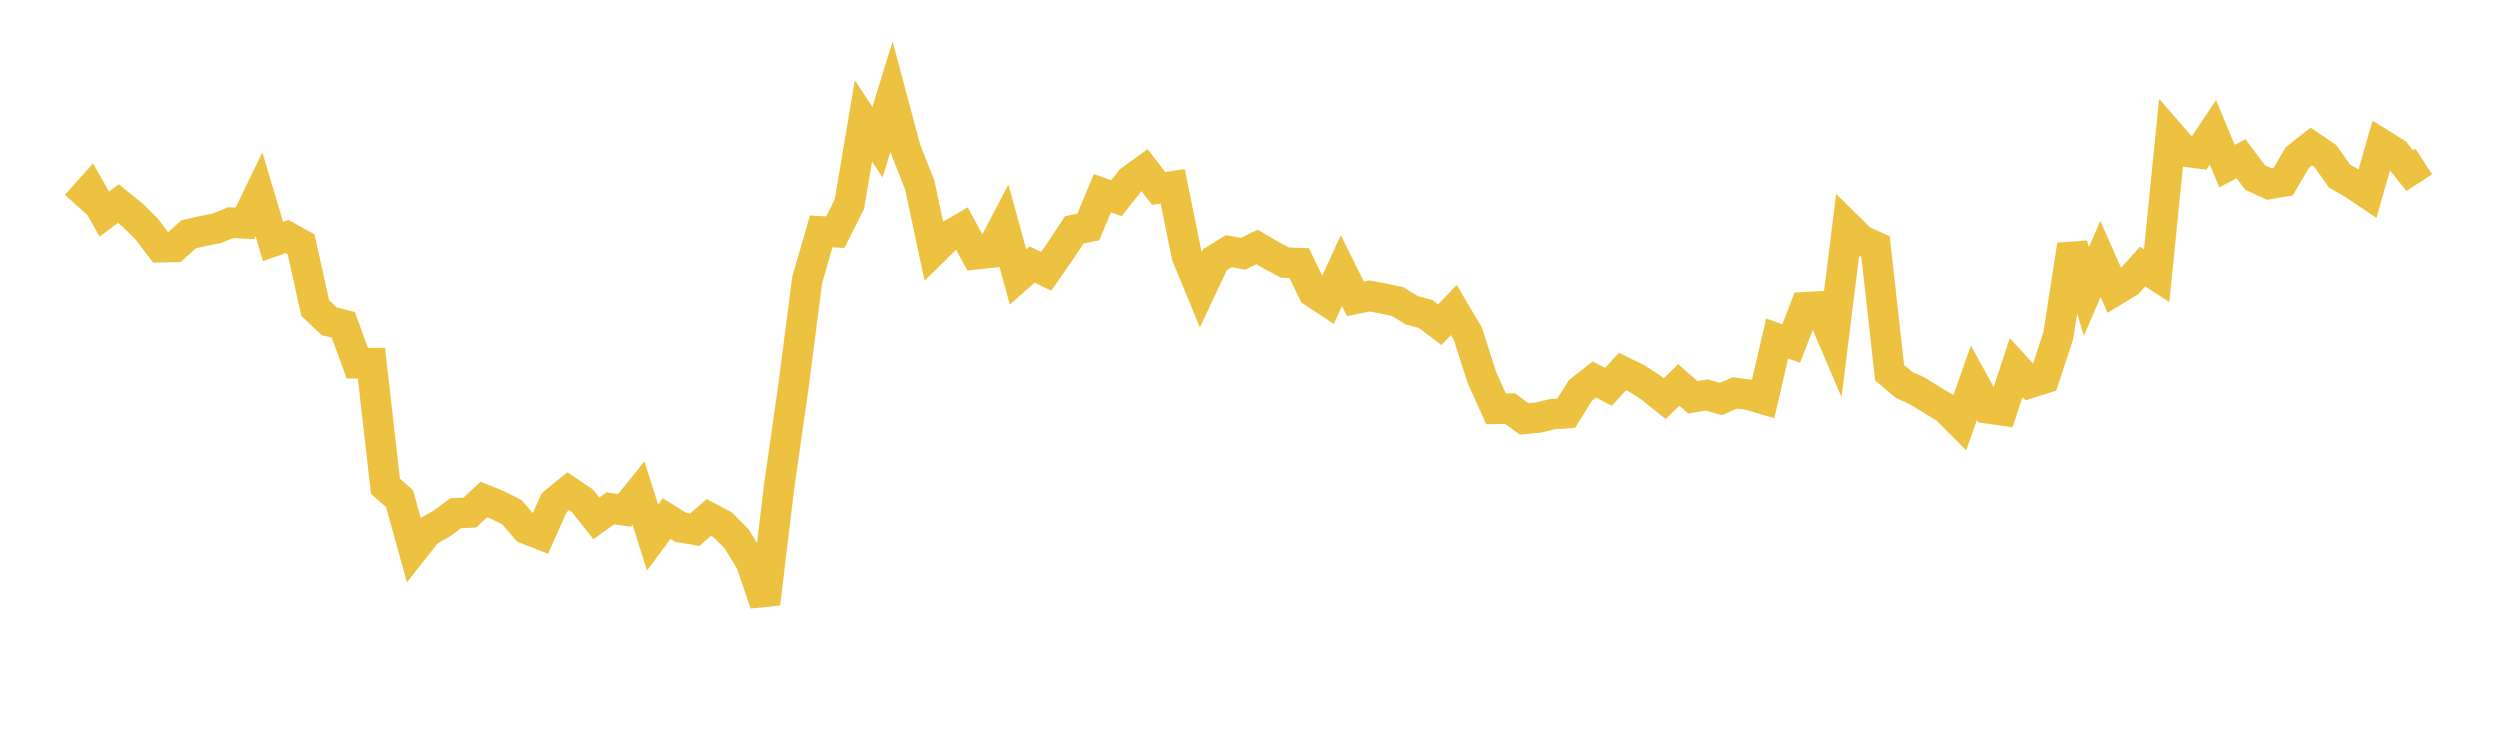 <svg width="164" height="48" xmlns="http://www.w3.org/2000/svg" xmlns:xlink="http://www.w3.org/1999/xlink"><path fill="none" stroke="rgb(237,194,64)" stroke-width="2" d="M5,13.451L5.922,12.42L6.844,14.042L7.766,13.354L8.689,14.102L9.611,15.014L10.533,16.215L11.455,16.201L12.377,15.369L13.299,15.16L14.222,14.977L15.144,14.604L16.066,14.654L16.988,12.747L17.91,15.841L18.832,15.518L19.754,16.03L20.677,20.208L21.599,21.078L22.521,21.308L23.443,23.83L24.365,23.822L25.287,31.906L26.21,32.707L27.132,36.035L28.054,34.87L28.976,34.343L29.898,33.666L30.82,33.625L31.743,32.764L32.665,33.141L33.587,33.607L34.509,34.684L35.431,35.047L36.353,32.978L37.275,32.224L38.198,32.842L39.12,34.003L40.042,33.347L40.964,33.485L41.886,32.343L42.808,35.261L43.731,34.018L44.653,34.592L45.575,34.75L46.497,33.944L47.419,34.434L48.341,35.375L49.263,36.883L50.186,39.598L51.108,31.948L52.03,25.481L52.952,18.364L53.874,15.18L54.796,15.231L55.719,13.397L56.641,7.935L57.563,9.327L58.485,6.333L59.407,9.782L60.329,12.12L61.251,16.428L62.174,15.521L63.096,14.985L64.018,16.68L64.94,16.578L65.862,14.818L66.784,18.168L67.707,17.353L68.629,17.797L69.551,16.473L70.473,15.081L71.395,14.89L72.317,12.675L73.24,13.002L74.162,11.83L75.084,11.162L76.006,12.363L76.928,12.221L77.85,16.76L78.772,19L79.695,17.044L80.617,16.477L81.539,16.652L82.461,16.202L83.383,16.742L84.305,17.229L85.228,17.26L86.15,19.163L87.072,19.77L87.994,17.752L88.916,19.605L89.838,19.415L90.76,19.584L91.683,19.784L92.605,20.349L93.527,20.598L94.449,21.298L95.371,20.335L96.293,21.896L97.216,24.773L98.138,26.819L99.06,26.806L99.982,27.479L100.904,27.394L101.826,27.17L102.749,27.105L103.671,25.616L104.593,24.892L105.515,25.376L106.437,24.368L107.359,24.821L108.281,25.413L109.204,26.157L110.126,25.253L111.048,26.063L111.97,25.909L112.892,26.176L113.814,25.773L114.737,25.903L115.659,26.175L116.581,22.209L117.503,22.532L118.425,20.153L119.347,20.102L120.269,22.26L121.192,14.854L122.114,15.761L123.036,16.176L123.958,24.445L124.88,25.233L125.802,25.658L126.725,26.229L127.647,26.785L128.569,27.71L129.491,25.107L130.413,26.788L131.335,26.925L132.257,24.114L133.18,25.119L134.102,24.827L135.024,22.013L135.946,16.066L136.868,19.119L137.79,16.983L138.713,19.073L139.635,18.515L140.557,17.487L141.479,18.085L142.401,8.885L143.323,9.943L144.246,10.061L145.168,8.676L146.09,10.897L147.012,10.414L147.934,11.646L148.856,12.072L149.778,11.914L150.701,10.34L151.623,9.612L152.545,10.237L153.467,11.546L154.389,12.077L155.311,12.697L156.234,9.462L157.156,10.035L158.078,11.198L159,10.597"></path></svg>